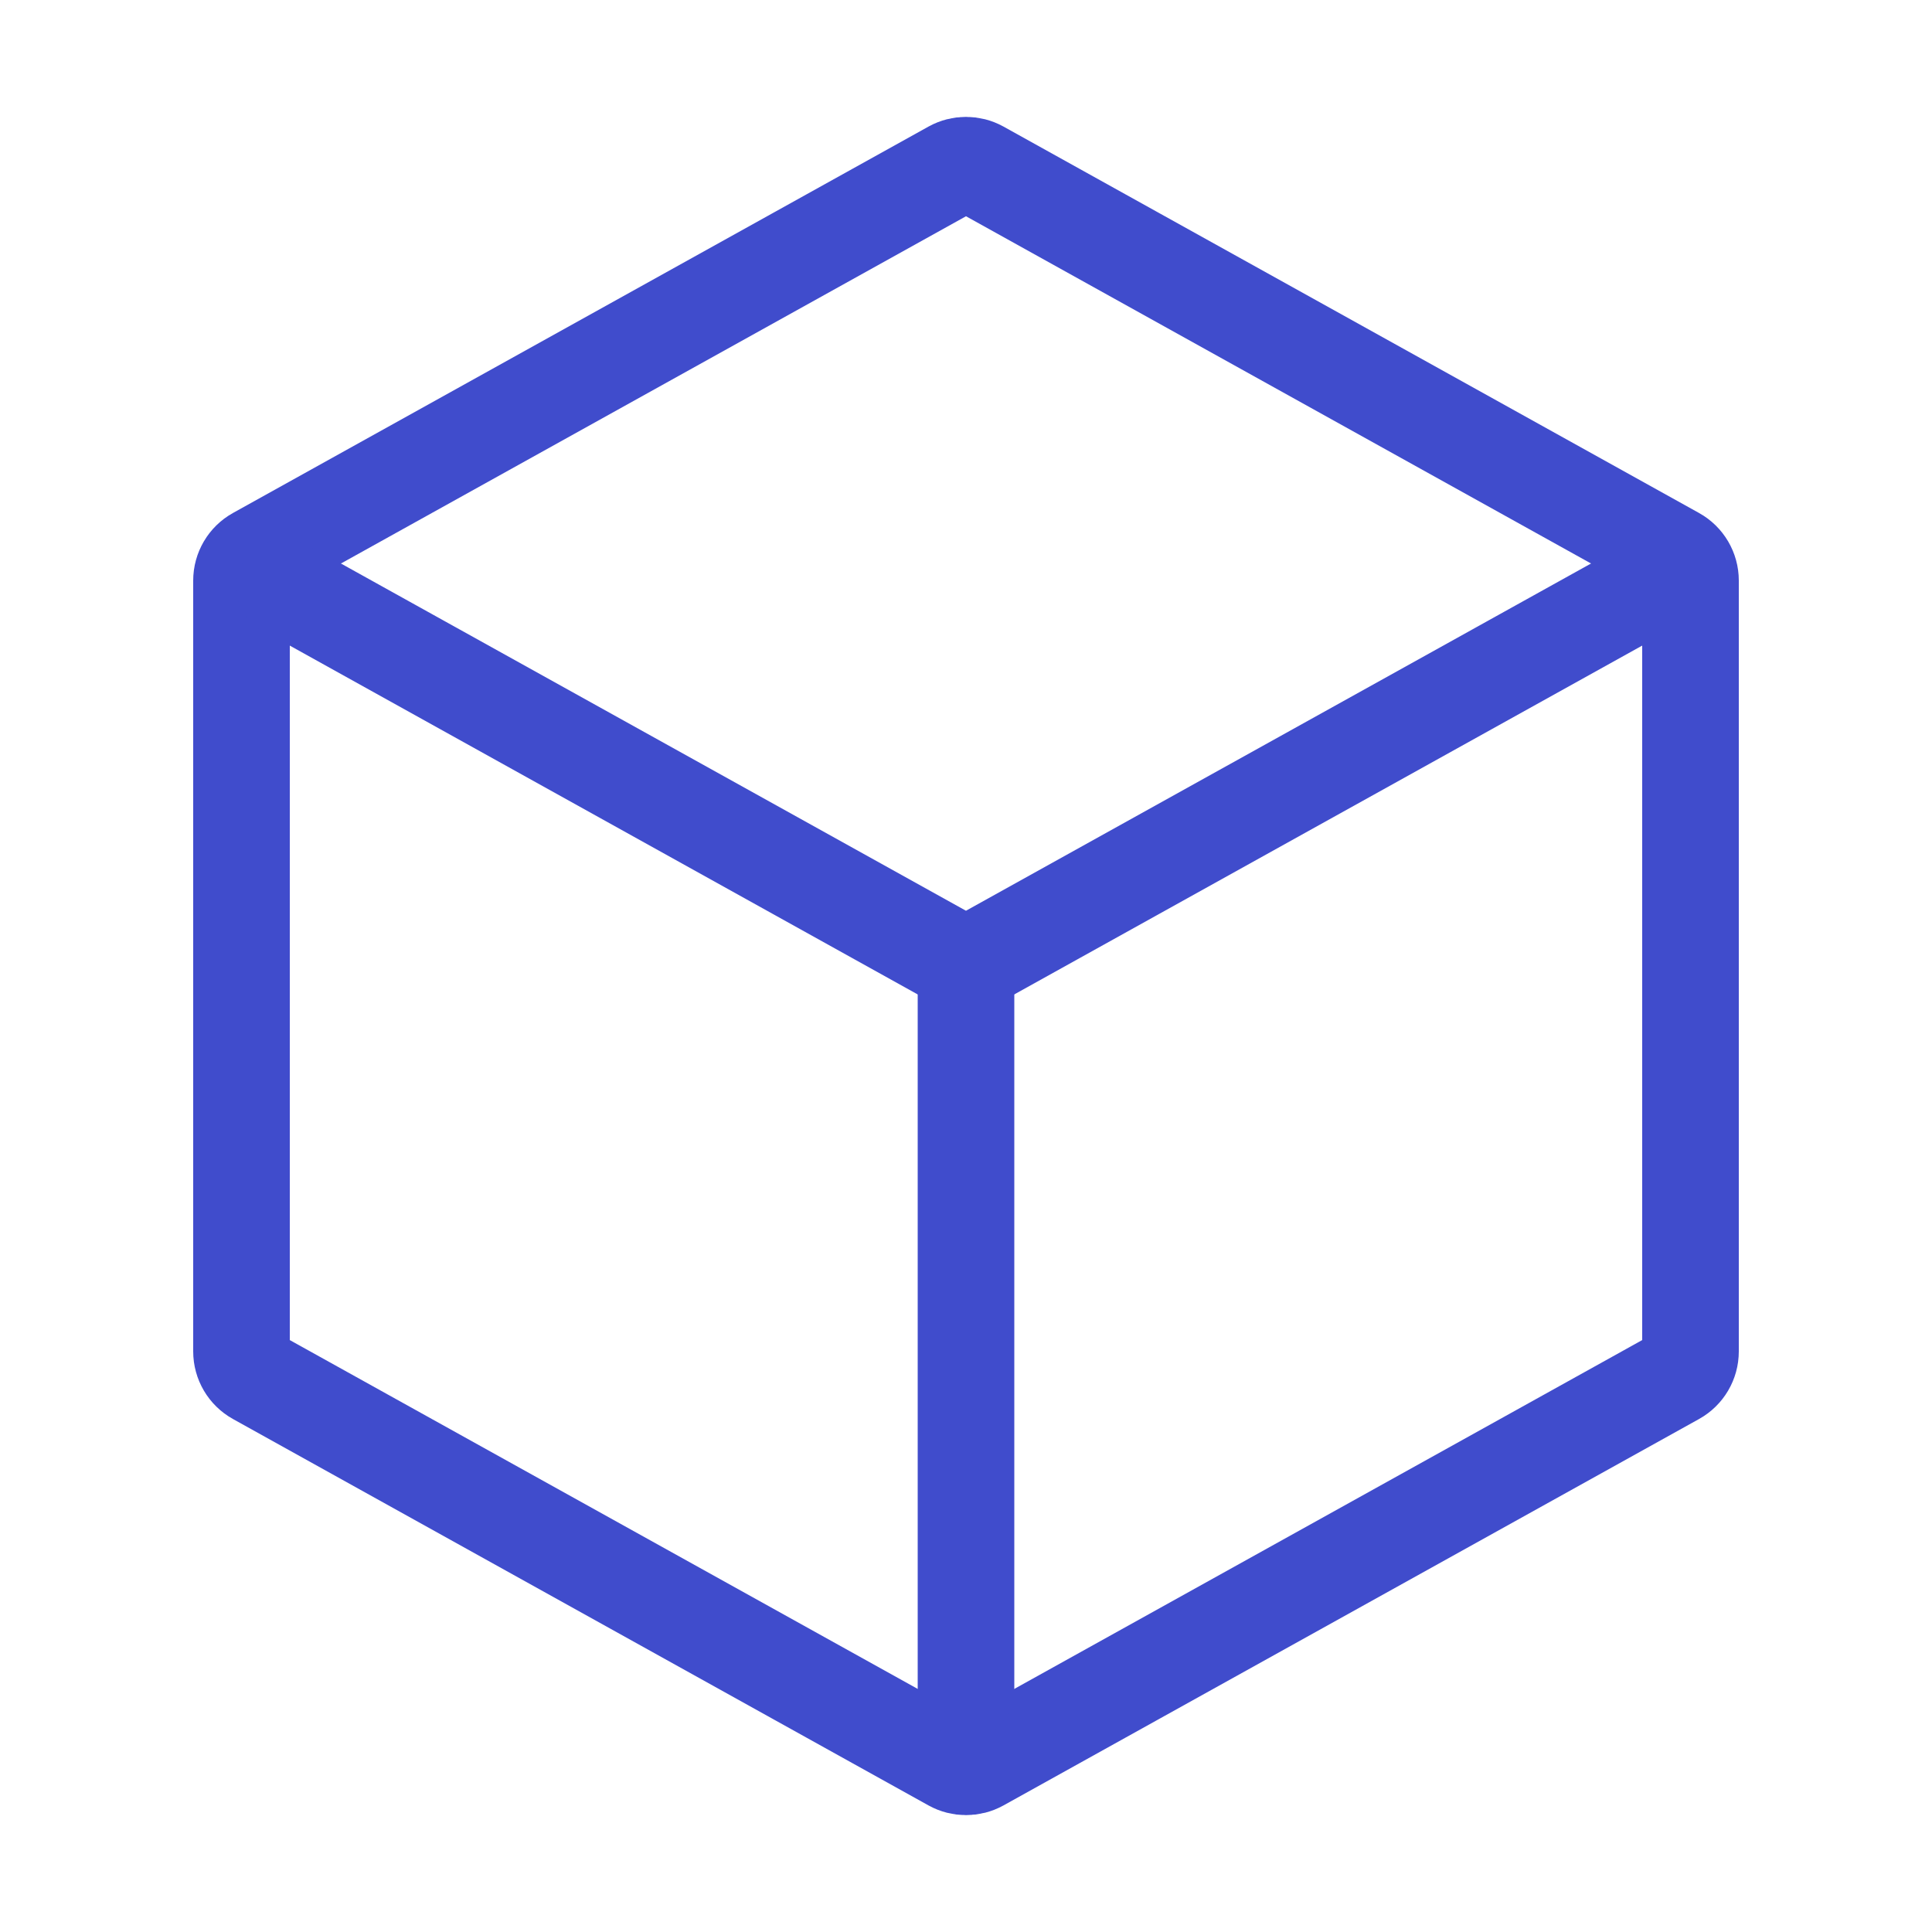 <svg width="40" height="40" viewBox="0 0 40 40" fill="none" xmlns="http://www.w3.org/2000/svg">
<path d="M35 12.02L35 27.98C35 28.198 34.882 28.399 34.691 28.505L20.291 36.505C20.11 36.605 19.89 36.605 19.709 36.505L5.309 28.505C5.118 28.399 5 28.198 5 27.98L5 12.02C5 11.802 5.118 11.601 5.309 11.495L19.709 3.495C19.89 3.395 20.11 3.395 20.291 3.495L34.691 11.495C34.882 11.601 35 11.802 35 12.02Z" stroke="#404CCC" stroke-width="2" stroke-linecap="round" stroke-linejoin="round"/>
<path d="M5.88 12.156L19.708 19.838C19.889 19.939 20.11 19.939 20.291 19.838L34.166 12.13" stroke="#404CCC" stroke-width="2" stroke-linecap="round" stroke-linejoin="round"/>
<path d="M20 35V20" stroke="#404CCC" stroke-width="2" stroke-linecap="round" stroke-linejoin="round"/>
</svg>
